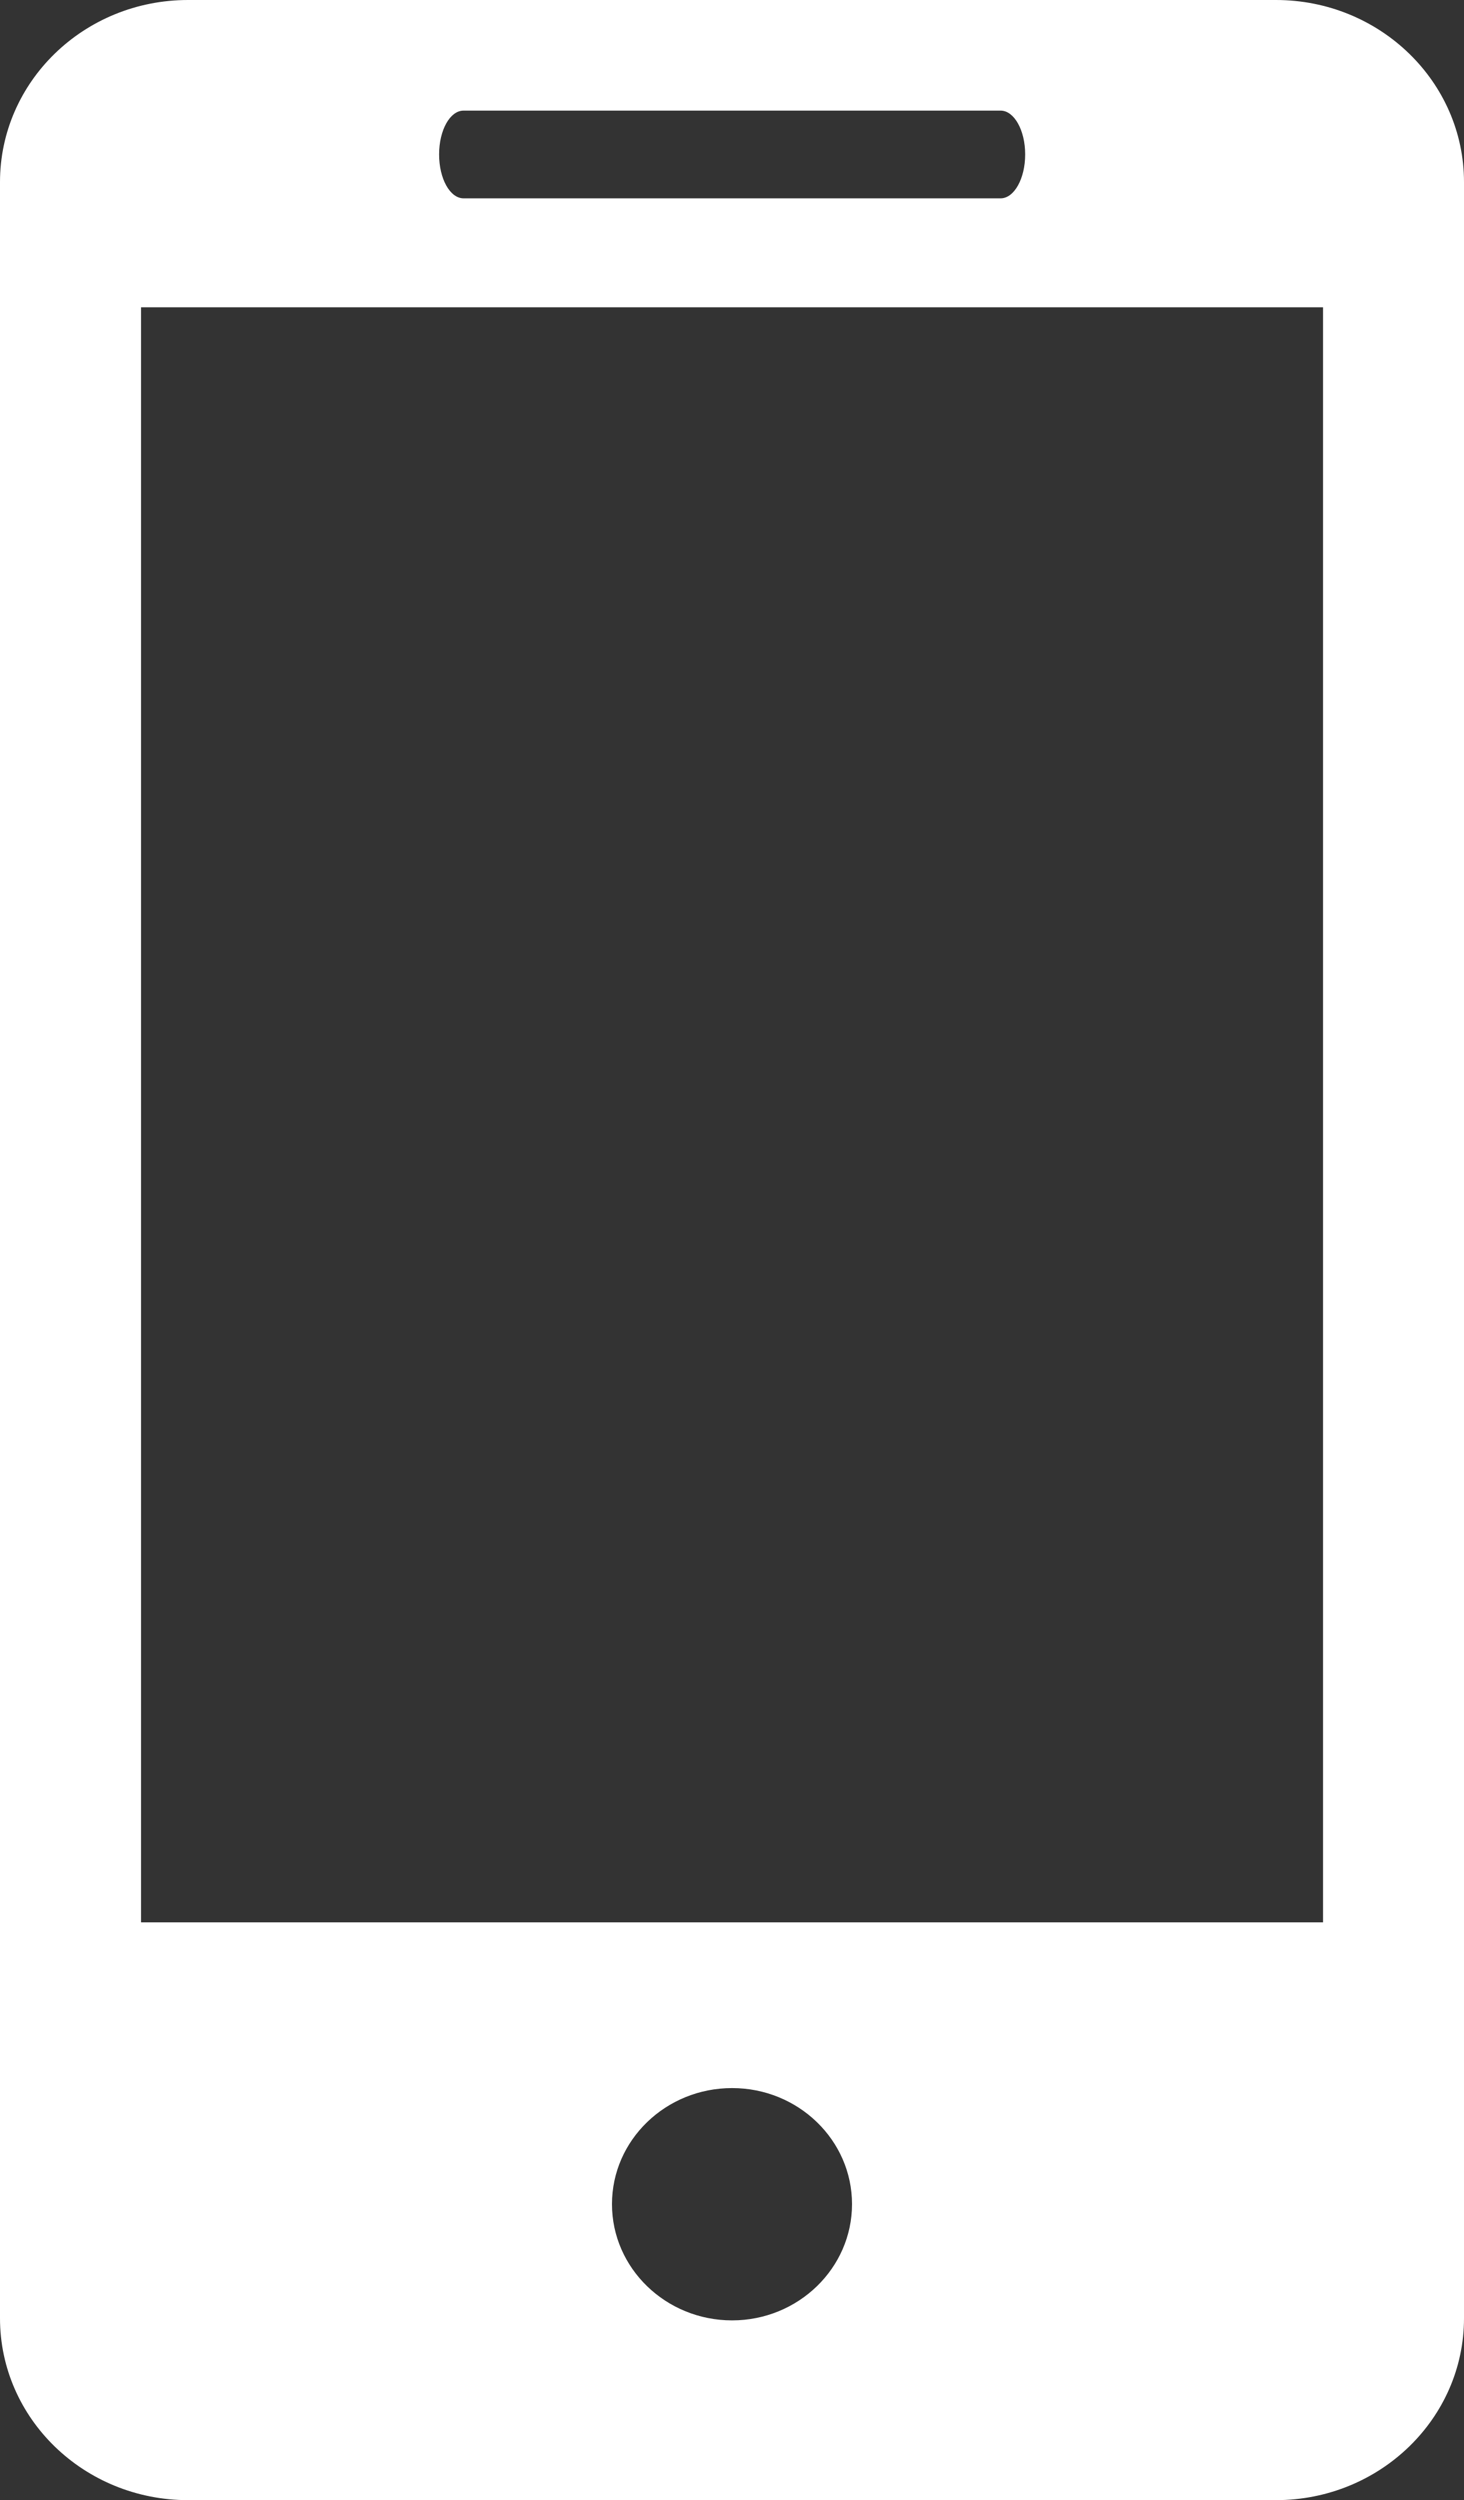 <svg width="58" height="99" viewBox="0 0 58 99" fill="none" xmlns="http://www.w3.org/2000/svg">
<rect x="0" y="0" width="58" height="99" fill="#333333" stroke="none"/>
<path d="M50.547 0H7.453C3.329 0 0 3.232 0 7.212V91.796C0 95.771 3.329 99 7.453 99H50.547C54.663 99 58 95.771 58 91.796V7.212C58 3.232 54.663 0 50.547 0ZM18.367 4.38H39.641C40.178 4.38 40.615 5.155 40.615 6.115C40.615 7.075 40.178 7.854 39.641 7.854H18.367C17.826 7.854 17.396 7.075 17.396 6.115C17.396 5.155 17.826 4.38 18.367 4.38ZM29.004 91.882C26.38 91.882 24.245 89.819 24.245 87.279C24.245 84.739 26.38 82.683 29.004 82.683C31.62 82.683 33.755 84.739 33.755 87.279C33.755 89.819 31.62 91.882 29.004 91.882ZM52.416 76.121H5.587V12.168H52.416V76.121Z" fill="white"/>
</svg>
